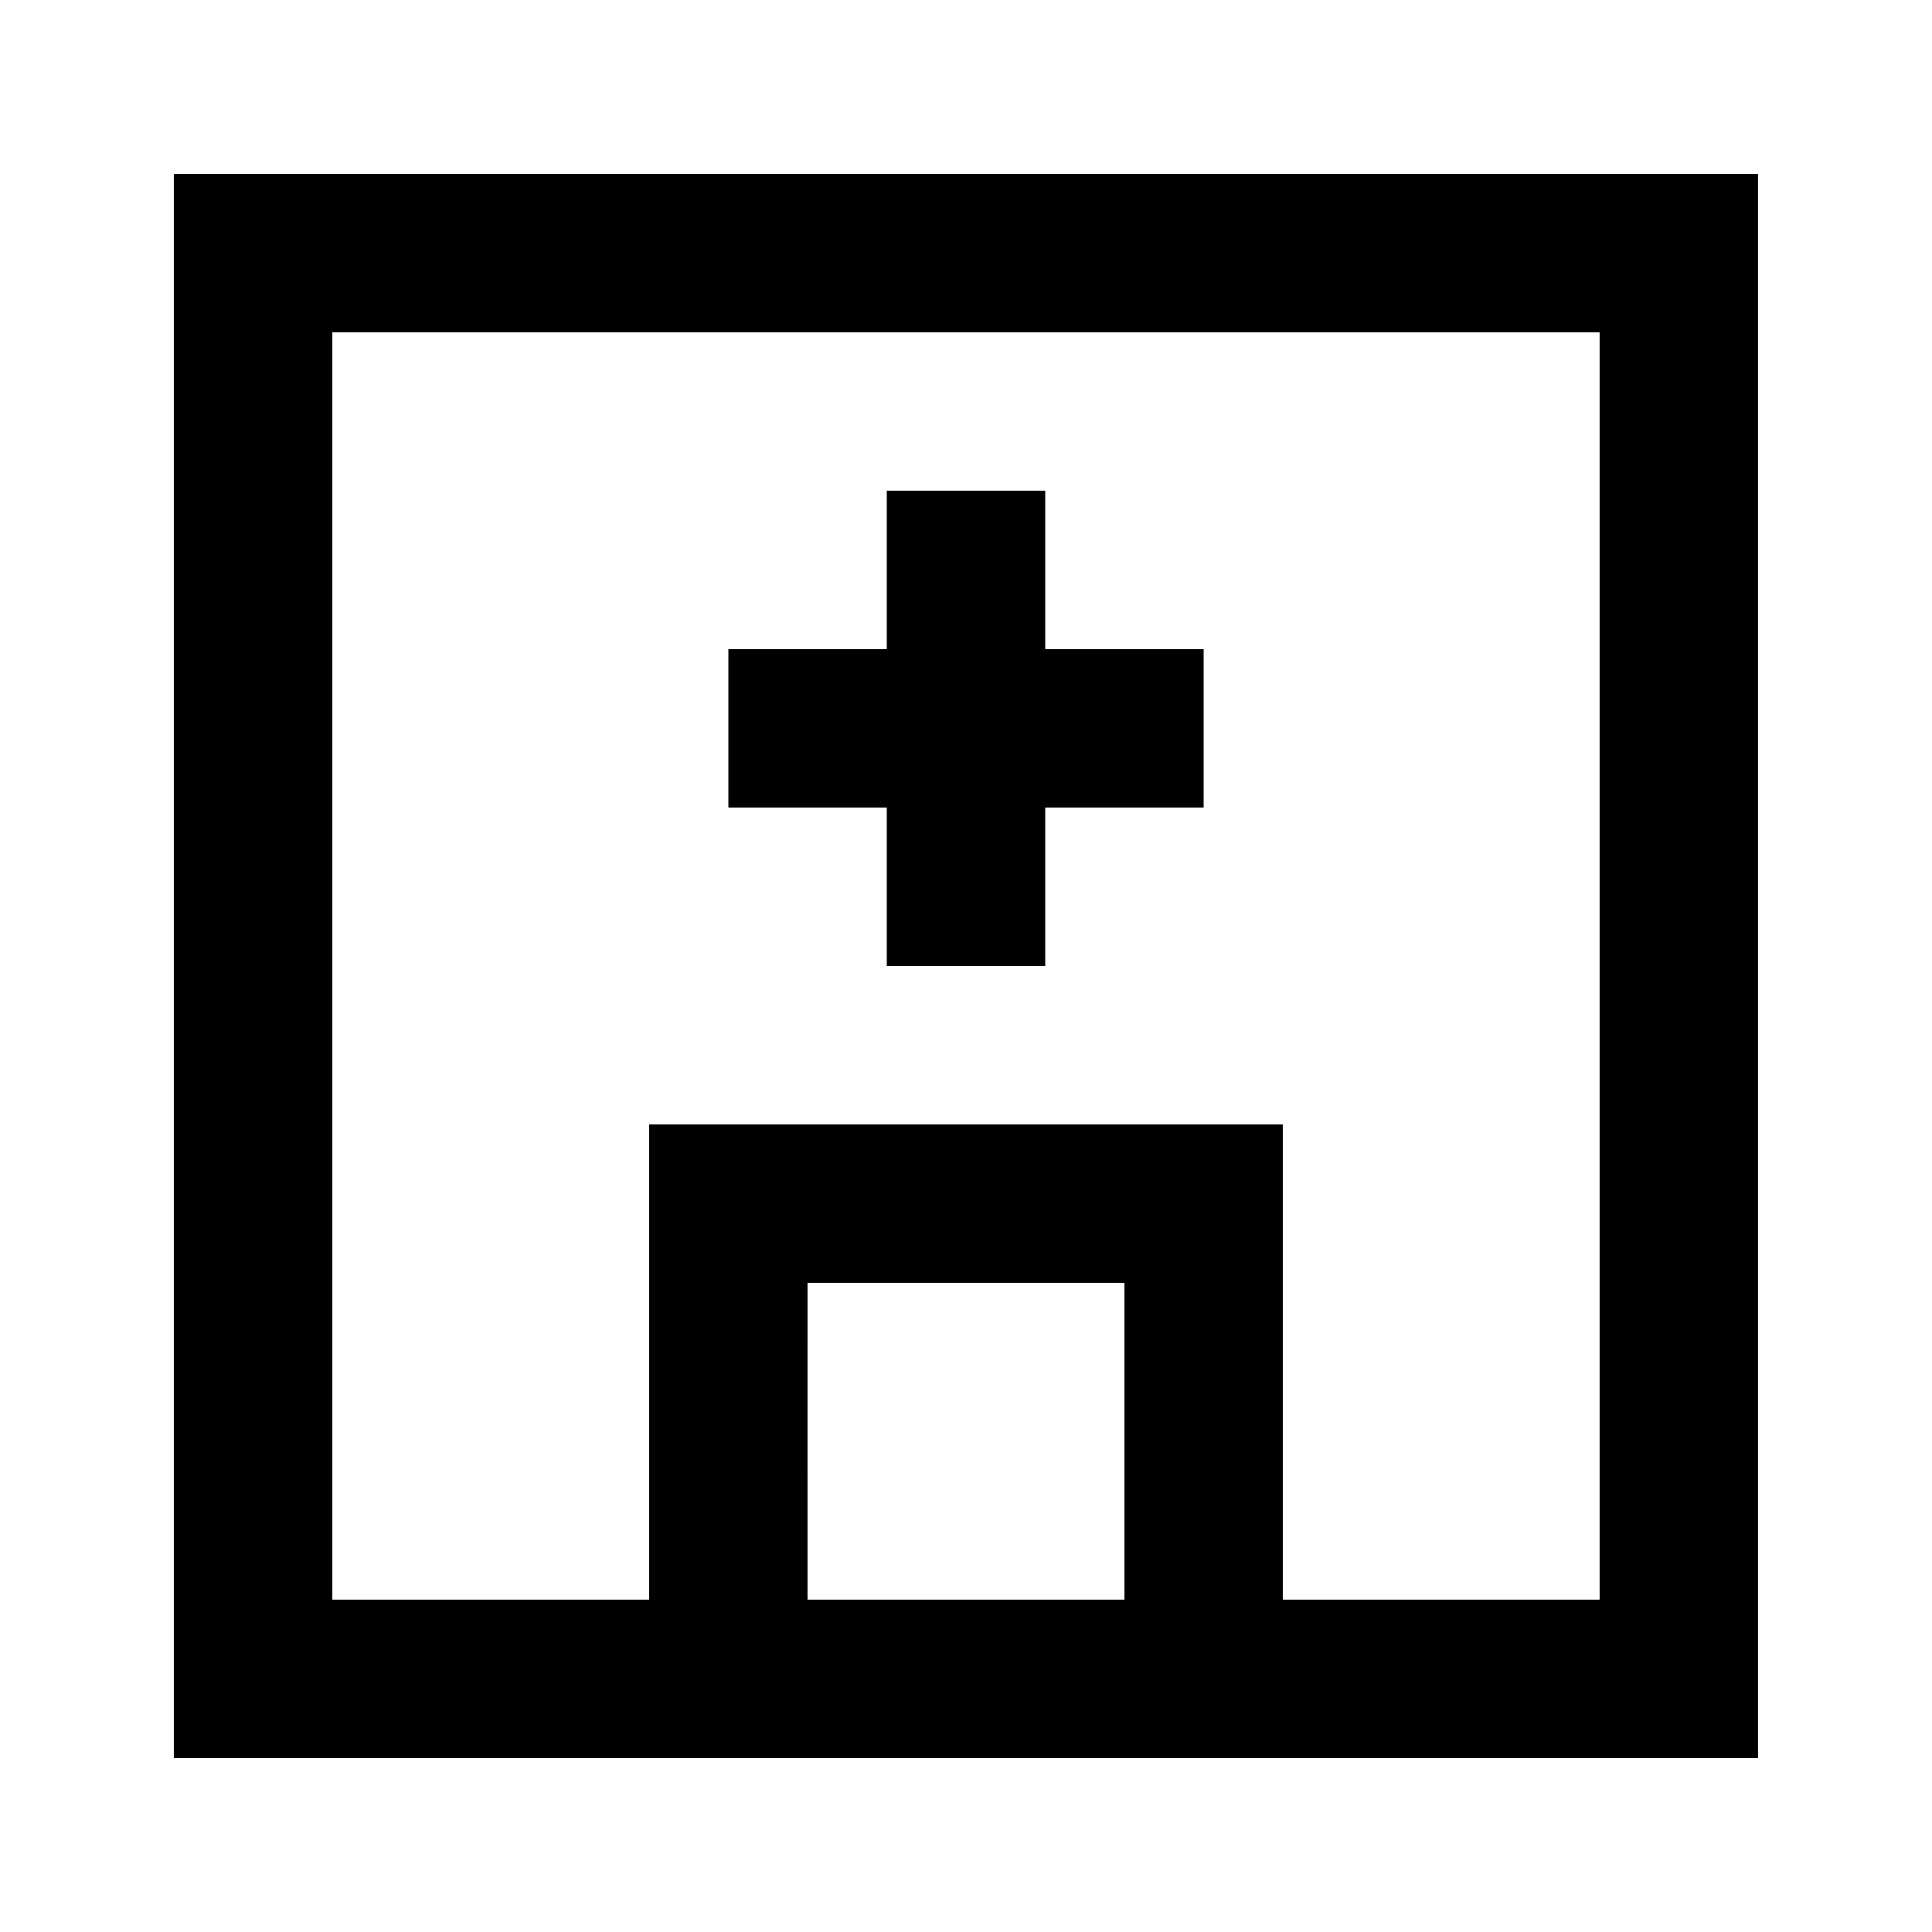 <?xml version="1.0" encoding="UTF-8"?>
<!-- Uploaded to: ICON Repo, www.svgrepo.com, Generator: ICON Repo Mixer Tools -->
<svg fill="#000000" width="800px" height="800px" version="1.1" viewBox="144 144 512 512" xmlns="http://www.w3.org/2000/svg">
 <g>
  <path d="m483.96 609.92h125.95v-419.84h-419.84v419.84zm-125.95-41.984 0.004-83.969h83.969v83.969zm-125.95 0v-335.87h335.87v335.87h-83.969v-125.95h-167.93v125.95z"/>
  <path d="m379.01 400h41.984v-41.984h41.984v-41.984h-41.984v-41.984h-41.984v41.984h-41.984v41.984h41.984z"/>
 </g>
</svg>
